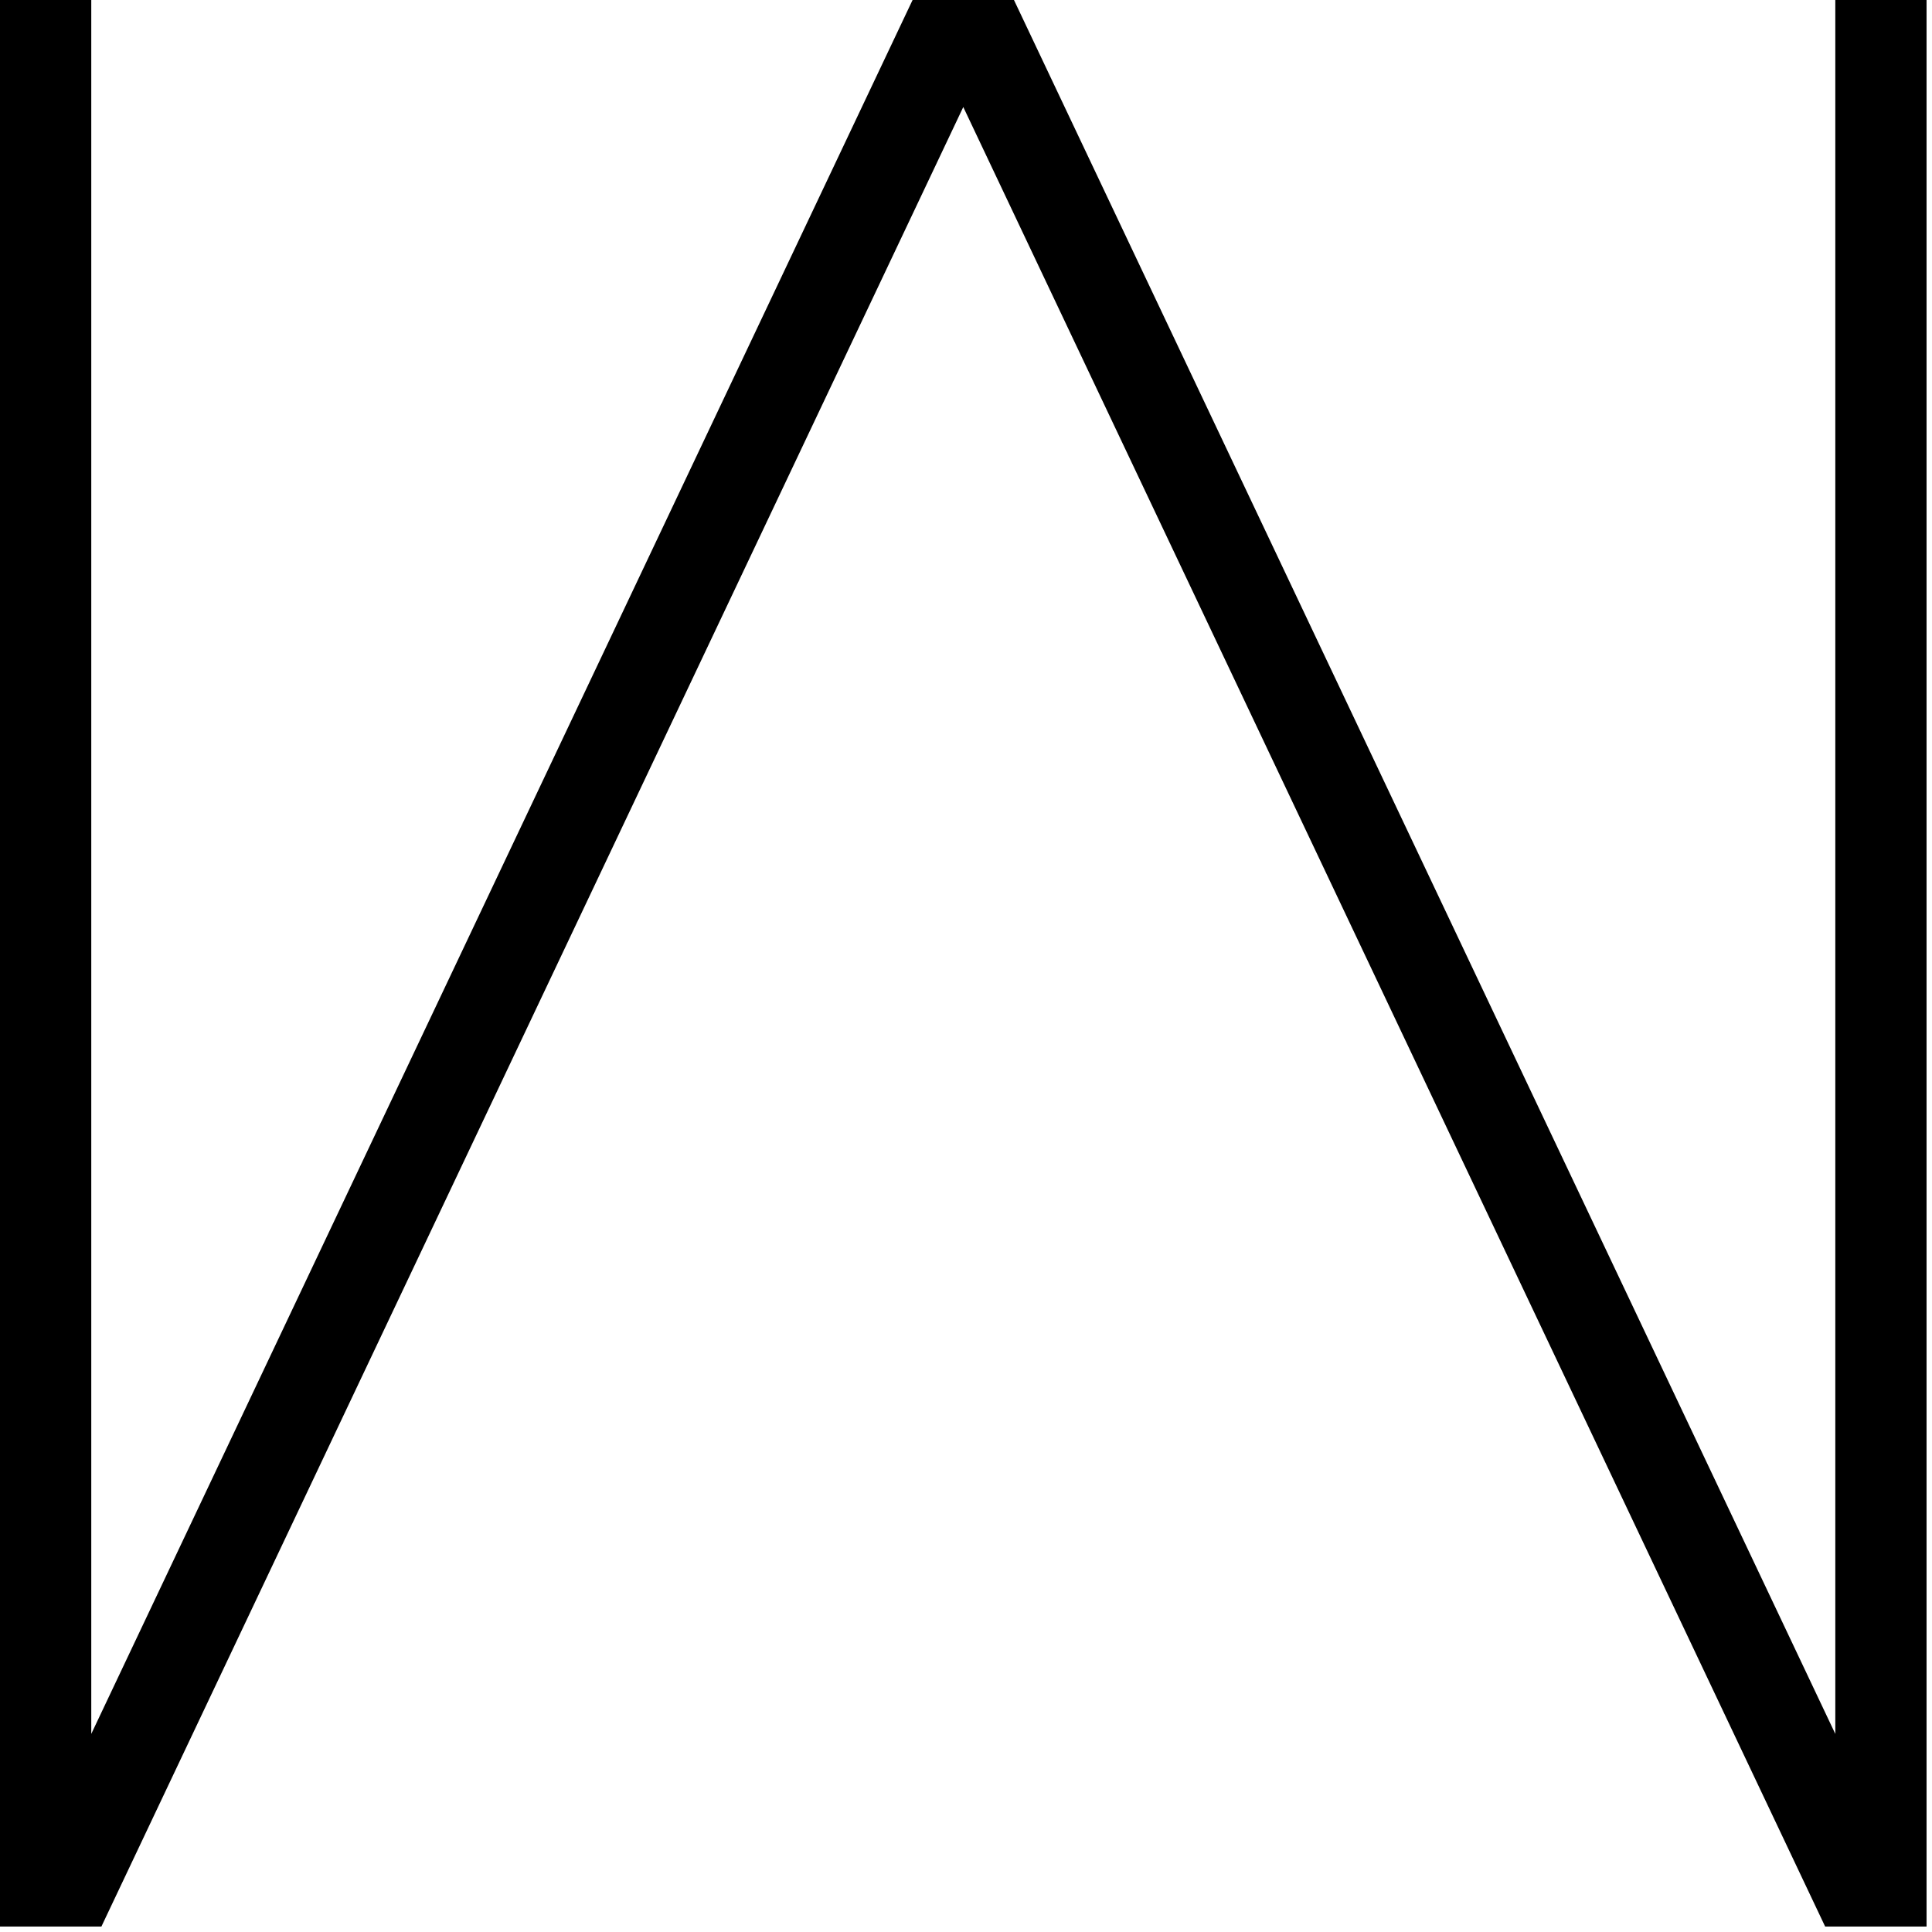 <?xml version="1.0" encoding="utf-8"?>
<svg xmlns="http://www.w3.org/2000/svg" fill="none" height="100%" overflow="visible" preserveAspectRatio="none" style="display: block;" viewBox="0 0 266 266" width="100%">
<path d="M252.687 0V238.726L139.604 0H125.646L12.566 238.726V0H0V265.25H13.961L132.625 14.735L251.289 265.25H265.25V0H252.687Z" fill="black" id="Vector"/>
</svg>